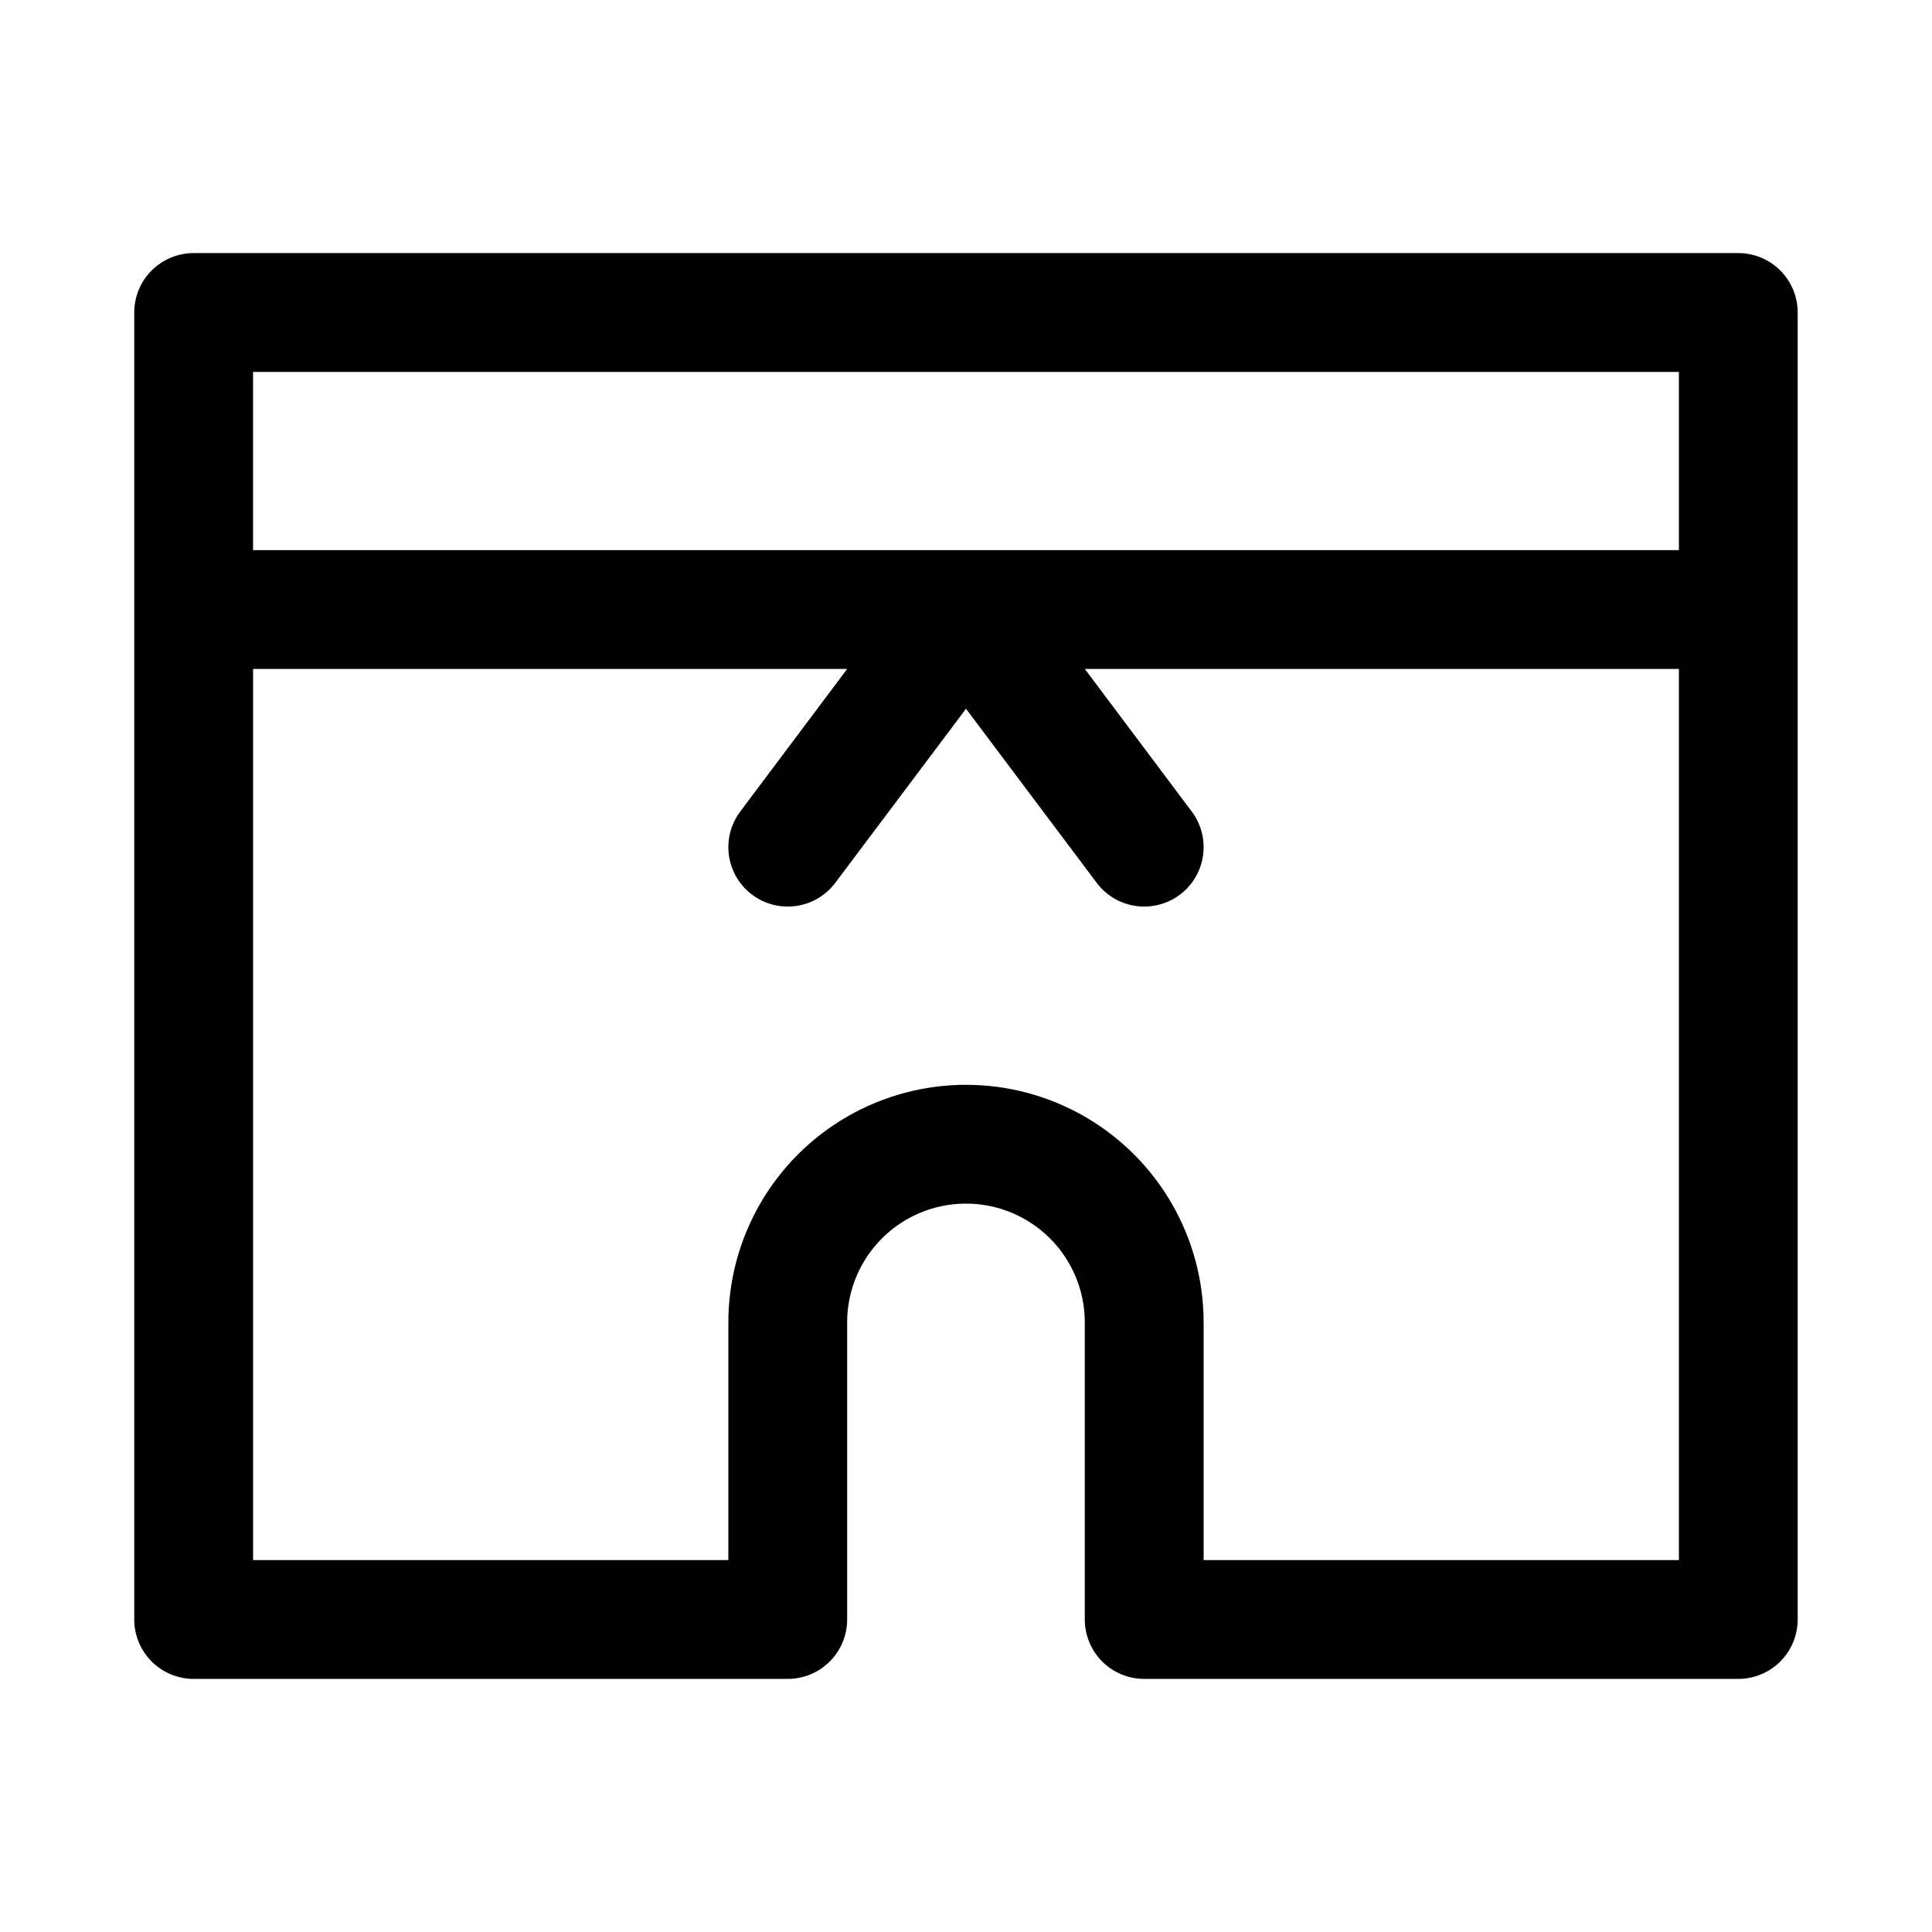 <?xml version="1.0" encoding="UTF-8"?>
<!-- The Best Svg Icon site in the world: iconSvg.co, Visit us! https://iconsvg.co -->
<svg fill="#000000" width="800px" height="800px" version="1.1" viewBox="144 144 512 512" xmlns="http://www.w3.org/2000/svg">
 <path d="m604.67 211.07h-409.35c-4.176 0-8.18 1.66-11.133 4.609-2.949 2.953-4.609 6.957-4.609 11.133v346.37c0 4.176 1.66 8.18 4.609 11.133 2.953 2.953 6.957 4.609 11.133 4.609h157.44c4.176 0 8.18-1.656 11.133-4.609 2.953-2.953 4.613-6.957 4.613-11.133v-78.723c0-11.246 6-21.645 15.742-27.27 9.742-5.621 21.746-5.621 31.488 0 9.742 5.625 15.746 16.023 15.746 27.27v78.723c0 4.176 1.656 8.18 4.609 11.133s6.957 4.609 11.133 4.609h157.44c4.176 0 8.18-1.656 11.133-4.609 2.953-2.953 4.609-6.957 4.609-11.133v-346.37c0-4.176-1.656-8.18-4.609-11.133-2.953-2.949-6.957-4.609-11.133-4.609zm-15.746 31.488v47.23h-377.86v-47.23zm-125.95 314.88v-62.977c0-22.496-12.004-43.289-31.488-54.539-19.488-11.246-43.492-11.246-62.977 0-19.484 11.25-31.488 32.043-31.488 54.539v62.977h-125.95v-236.16h157.44l-28.34 37.785c-3.375 4.5-4.094 10.461-1.883 15.633 2.207 5.172 7.008 8.773 12.594 9.445 5.586 0.672 11.105-1.684 14.48-6.184l34.637-46.129 34.637 46.129c2.973 3.965 7.637 6.297 12.594 6.297 3.406 0 6.723-1.105 9.445-3.148 3.34-2.504 5.551-6.234 6.141-10.367 0.59-4.137-0.484-8.332-2.992-11.676l-28.336-37.785h157.44v236.16z"/>
</svg>